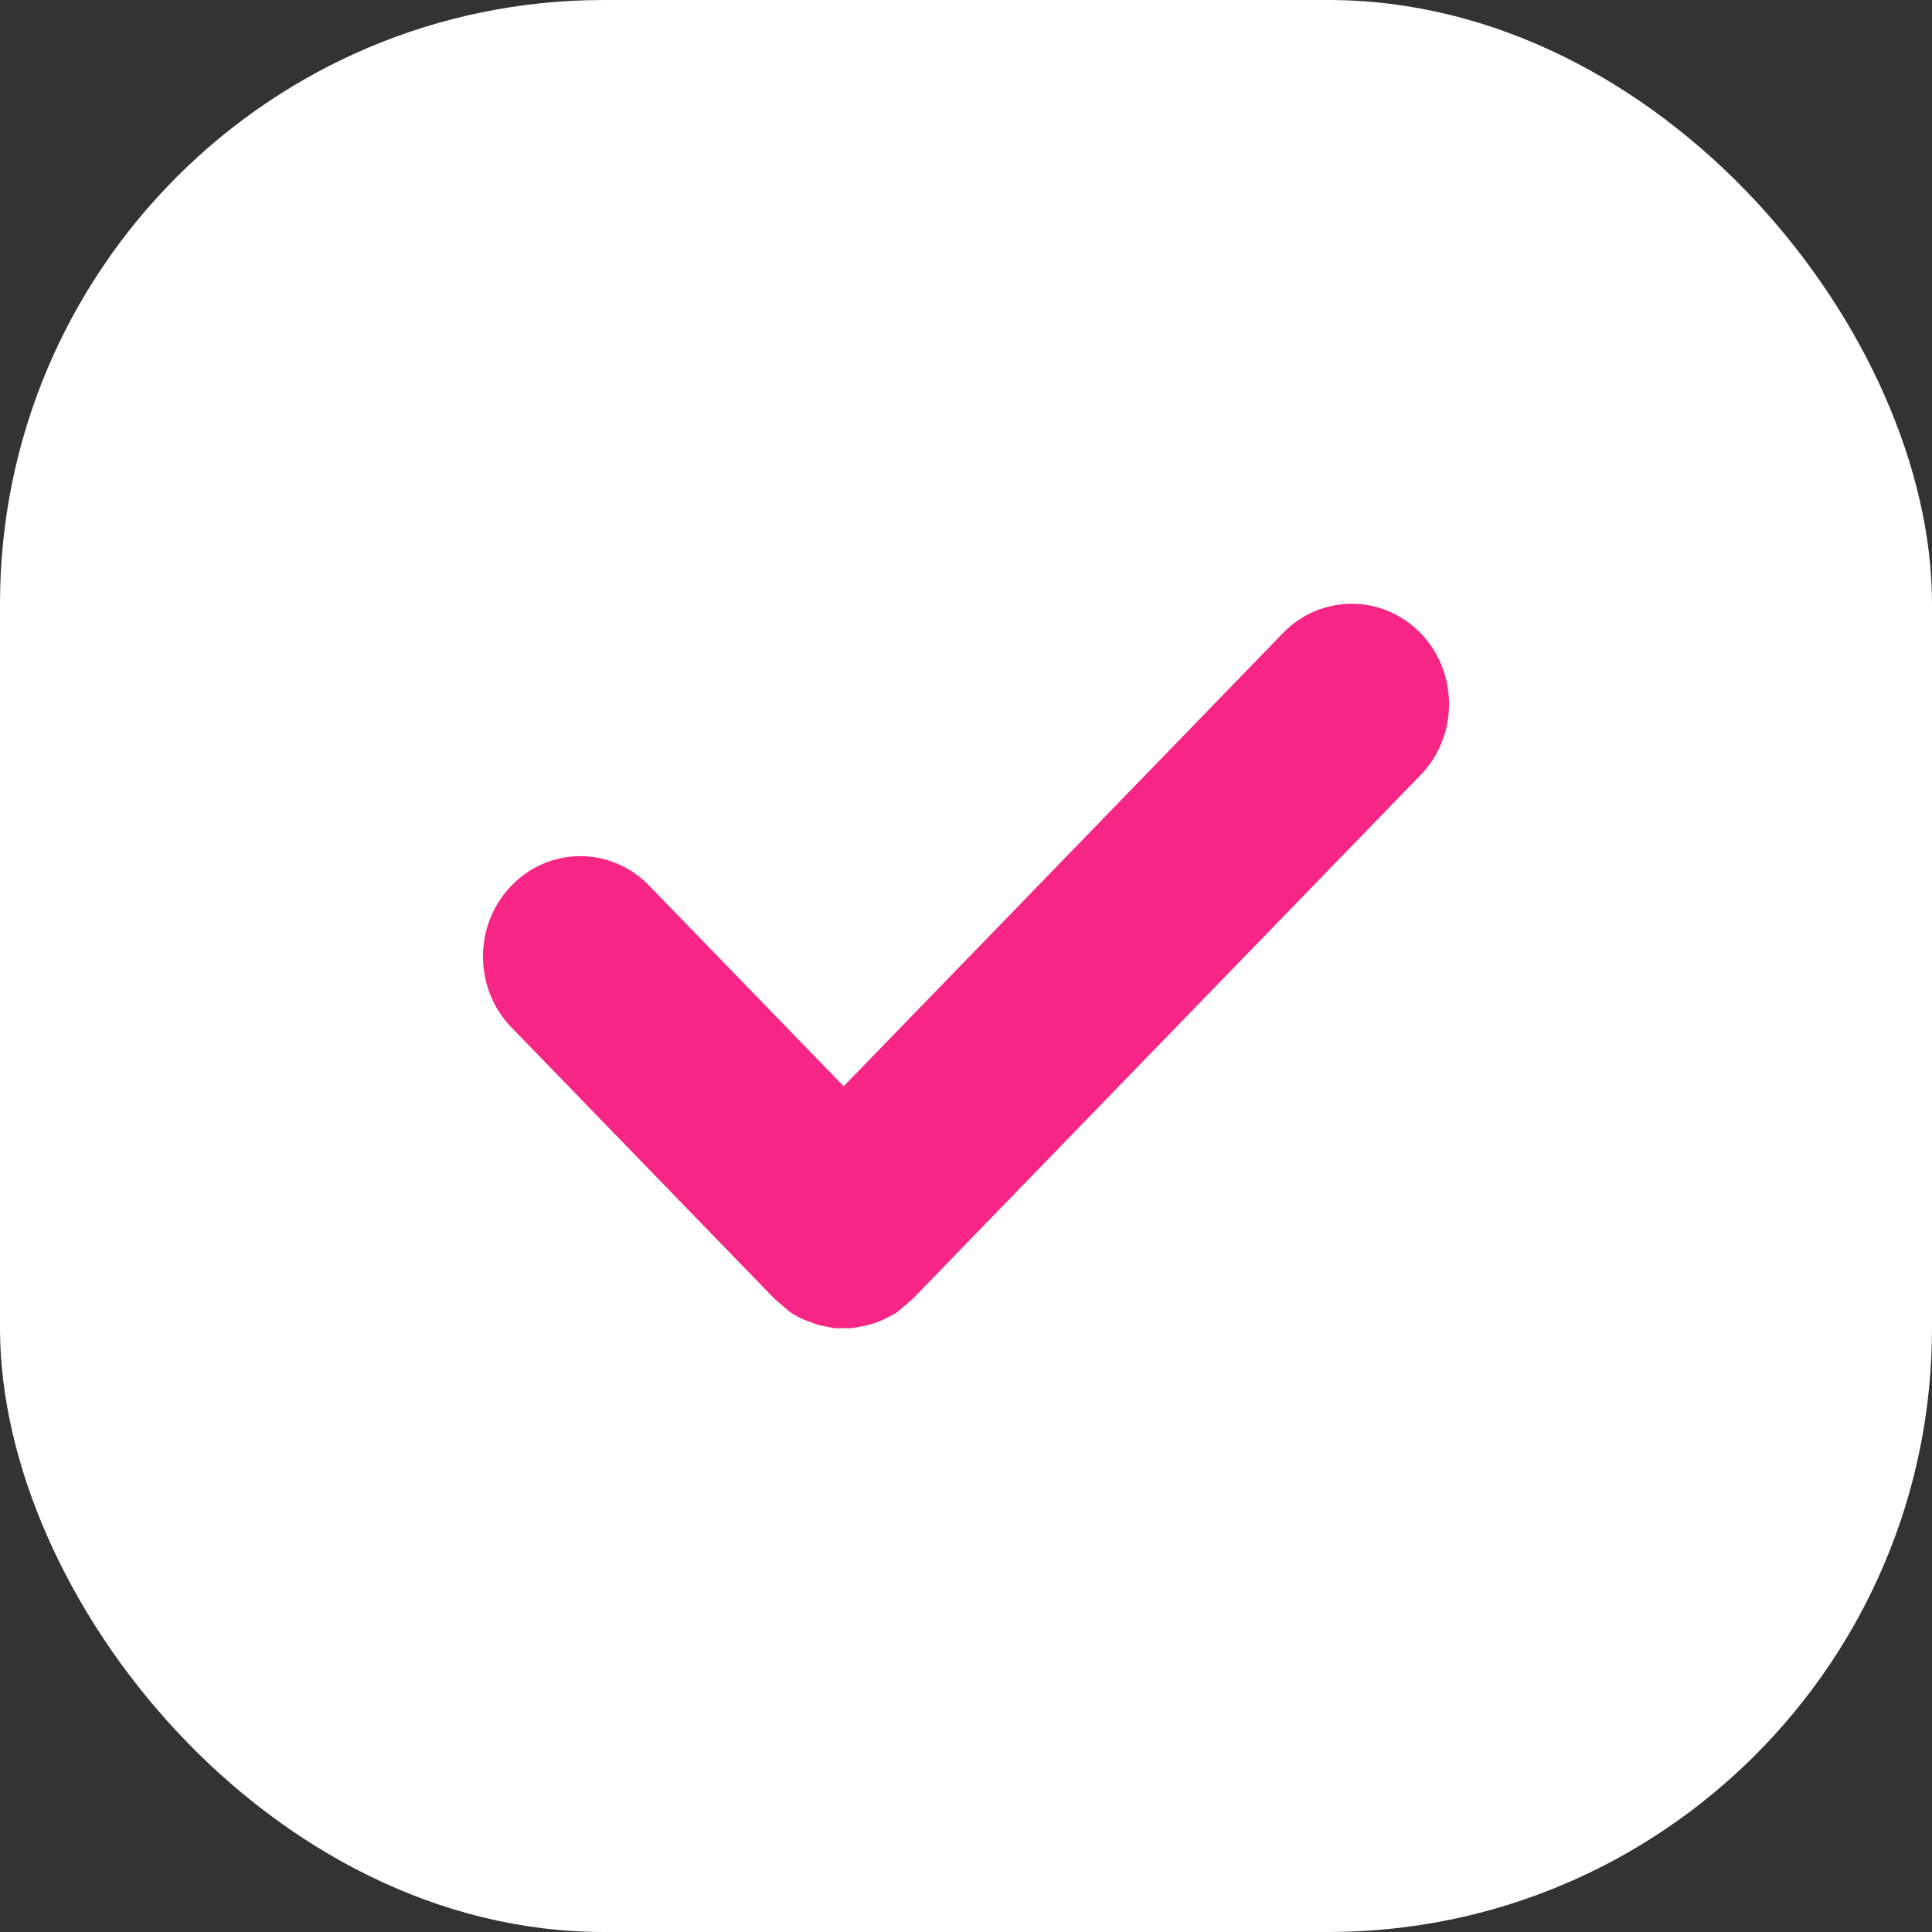 <?xml version="1.0" encoding="UTF-8"?> <svg xmlns="http://www.w3.org/2000/svg" width="16" height="16" viewBox="0 0 16 16" fill="none"><rect x="0" y="0" width="16" height="16" fill="#333333" stroke="none"/><rect width="16" height="16" rx="5" fill="white"></rect><path d="M10.625 5.243C10.939 4.919 11.449 4.919 11.764 5.243C12.079 5.568 12.079 6.094 11.764 6.419L7.556 10.759L7.431 10.866C7.407 10.882 7.381 10.893 7.357 10.907C7.343 10.914 7.33 10.921 7.316 10.928C7.246 10.96 7.174 10.98 7.1 10.991C7.085 10.993 7.07 10.998 7.054 10.999C7.032 11.001 7.009 10.999 6.987 10.999C6.964 10.999 6.942 11.001 6.919 10.999C6.894 10.997 6.869 10.991 6.844 10.986C6.824 10.983 6.805 10.98 6.785 10.975C6.771 10.971 6.757 10.965 6.743 10.96C6.674 10.938 6.605 10.909 6.543 10.866L6.417 10.759L4.236 8.509C3.921 8.185 3.921 7.658 4.236 7.334C4.551 7.009 5.061 7.009 5.375 7.334L6.987 8.996L10.625 5.243Z" fill="#F72585"></path></svg> 